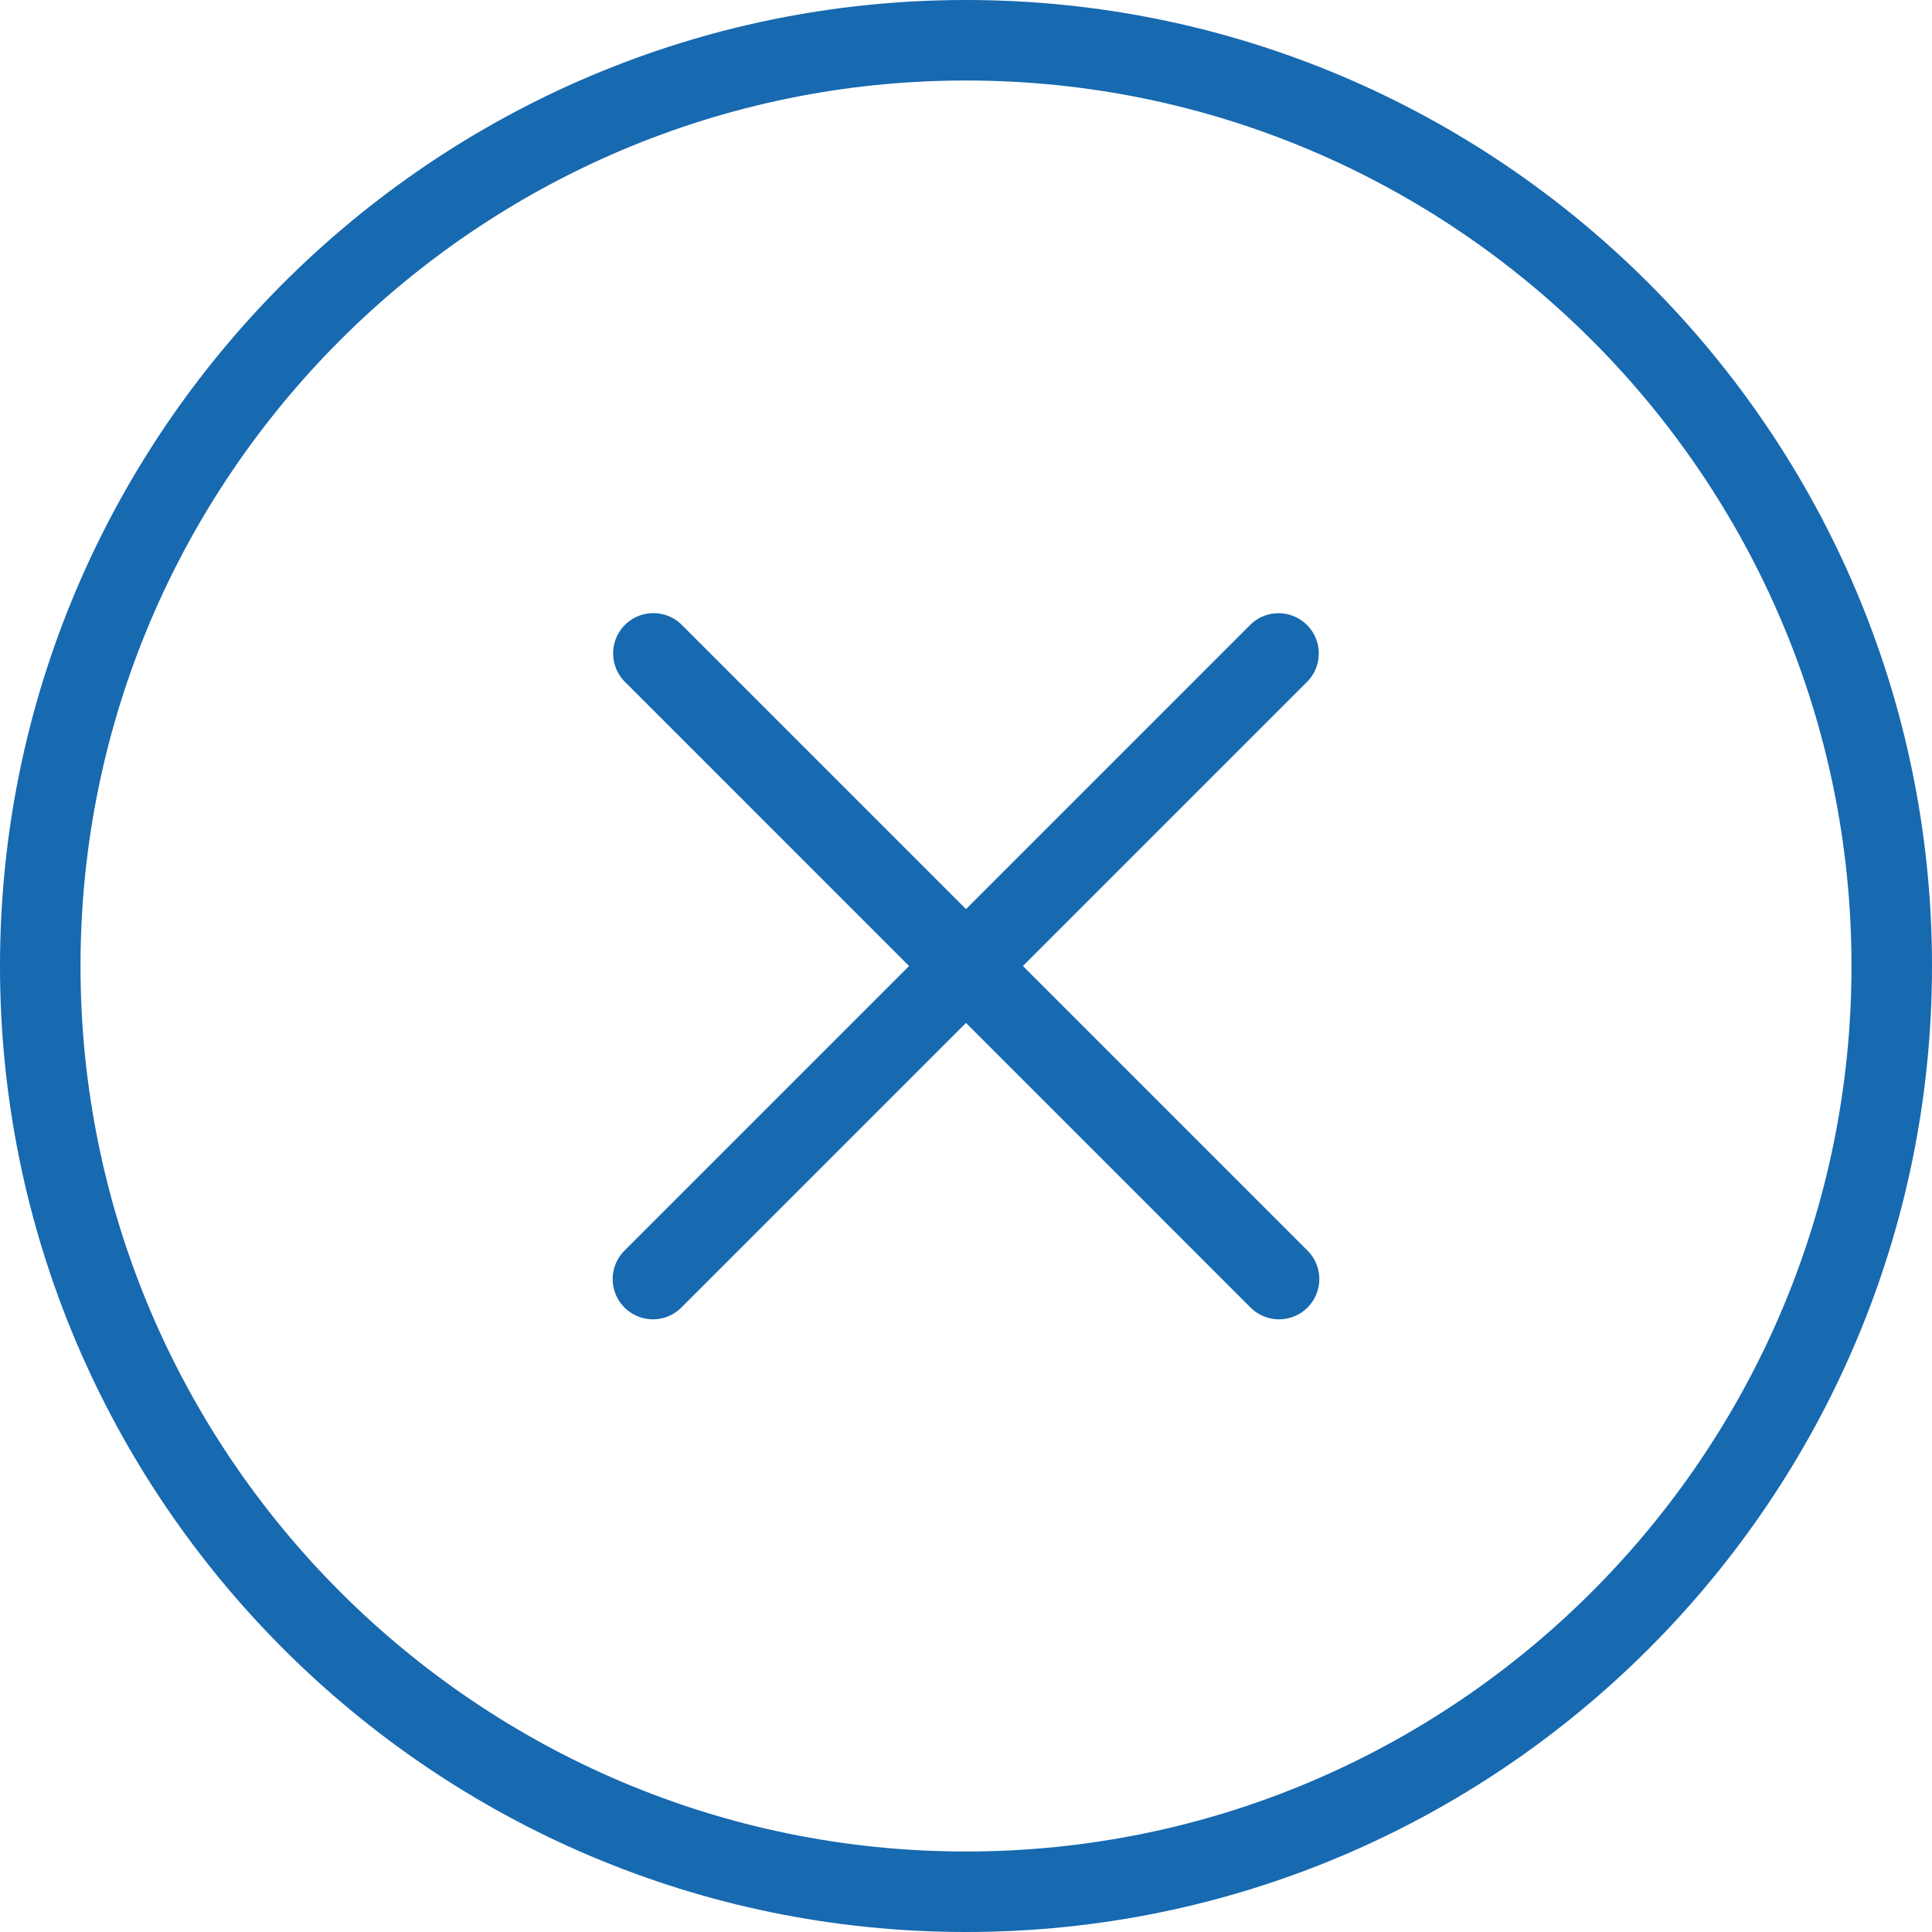 <svg xmlns="http://www.w3.org/2000/svg" version="1.1" xmlns:xlink="http://www.w3.org/1999/xlink" width="512" height="512" x="0" y="0" viewBox="0 0 24 24" style="enable-background:new 0 0 512 512" xml:space="preserve" class=""><g><path d="M12 24C5.383 24 0 18.617 0 12S5.383 0 12 0s12 5.383 12 12-5.383 12-12 12zm0-23C5.935 1 1 5.935 1 12s4.935 11 11 11 11-4.935 11-11S18.065 1 12 1z" fill="#1769b0" opacity="1" data-original="#000000"></path><path d="M8.111 16.389a.5.5 0 0 1-.354-.853l7.778-7.778a.5.5 0 0 1 .707.707l-7.778 7.778a.498.498 0 0 1-.353.146z" fill="#1769b0" opacity="1" data-original="#000000"></path><path d="M15.889 16.389a.502.502 0 0 1-.354-.146L7.757 8.464a.5.5 0 0 1 .707-.707l7.778 7.778a.5.5 0 0 1-.353.854z" fill="#1769b0" opacity="1" data-original="#000000"></path></g></svg>